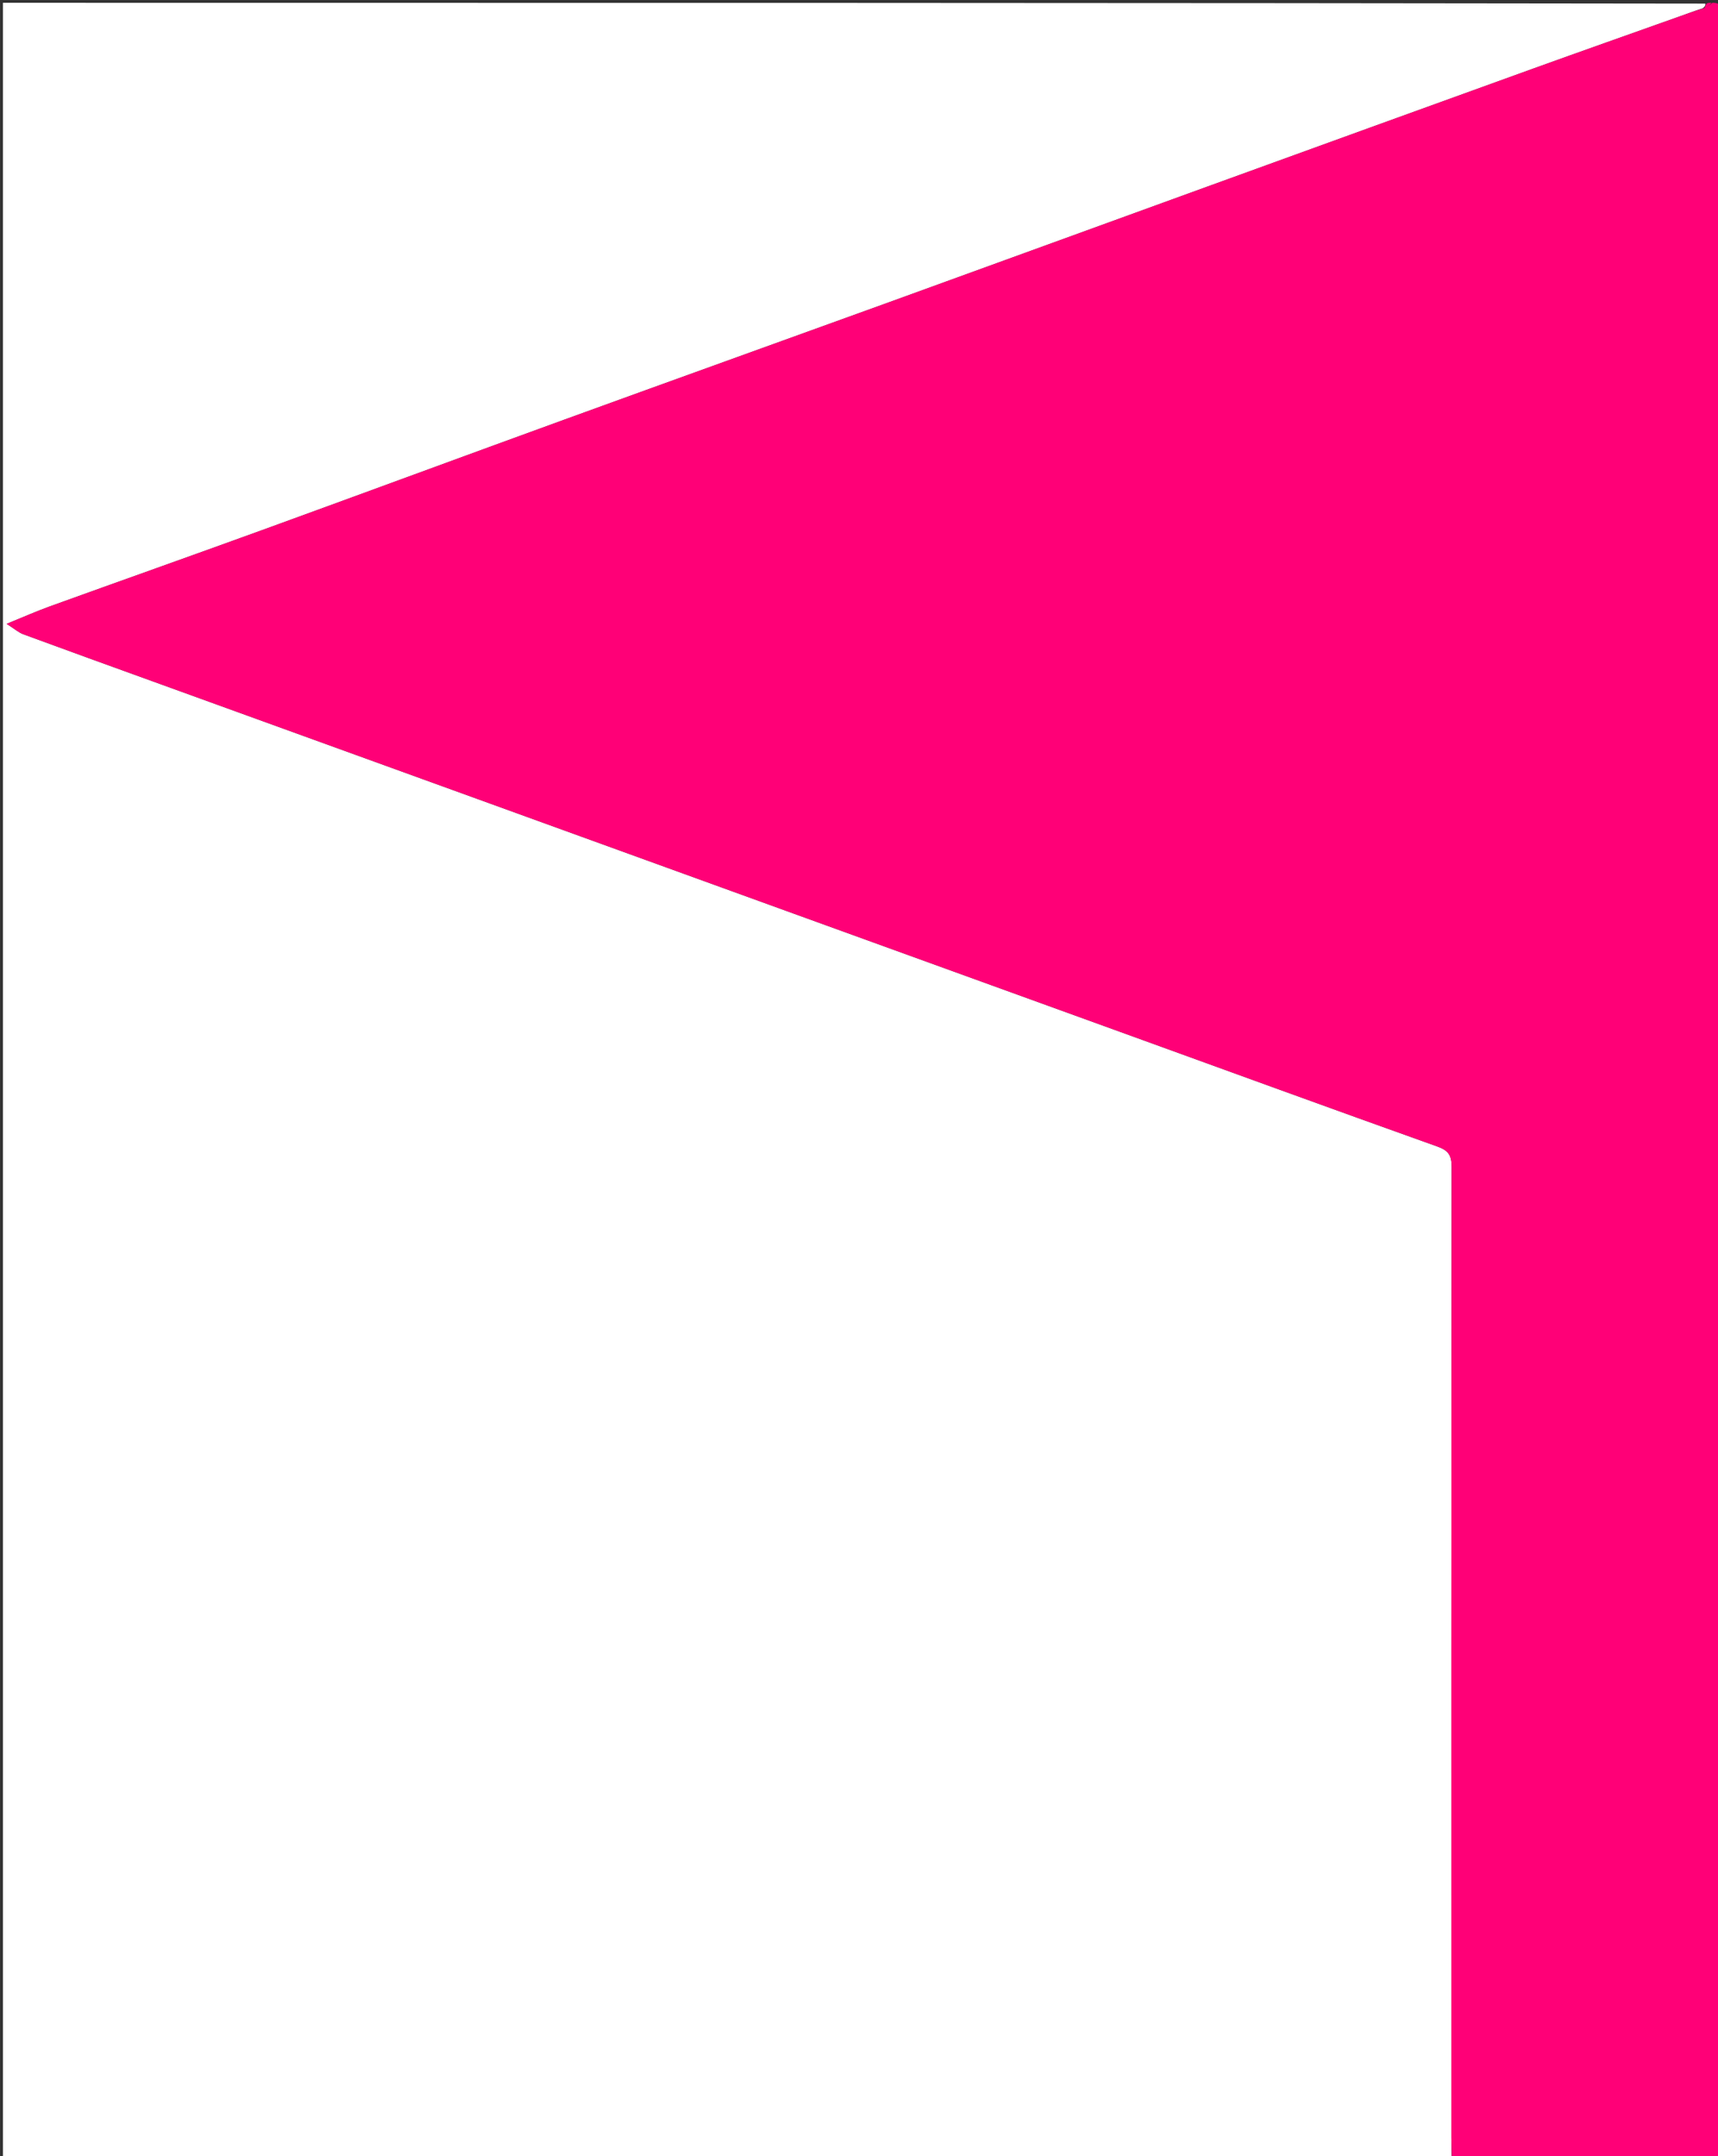 <svg version="1.1" id="Layer_1" xmlns="http://www.w3.org/2000/svg" xmlns:xlink="http://www.w3.org/1999/xlink" x="0px" y="0px"
	 width="100%" viewBox="0 0 612 768" enable-background="new 0 0 612 768" xml:space="preserve">
<rect x="0" y="0" width="612" height="768" fill="#333333" stroke="none"/>
<path fill="#FFFFFF" opacity="1" stroke="none" 
	d="
M517,769 
	C345.038,769 173.076,769 1.057,769 
	C1.057,513.095 1.057,257.19 1.057,1 
	C203.027,1 405.054,1 607.483,1.284 
	C607.552,2.031 607.219,2.494 606.485,2.975 
	C603.543,3.93 601.011,4.892 598.46,5.801 
	C580.998,12.025 563.509,18.174 546.072,24.468 
	C507.372,38.436 468.693,52.459 430.016,66.491 
	C392.256,80.189 354.522,93.955 316.757,107.638 
	C278.228,121.598 239.654,135.436 201.139,149.433 
	C165.22,162.486 129.374,175.738 93.454,188.789 
	C68.236,197.952 42.938,206.894 17.703,216.008 
	C12.968,217.718 8.359,219.774 2.365,222.21 
	C5.172,223.987 6.629,225.3 8.337,225.93 
	C23.593,231.558 38.892,237.069 54.18,242.607 
	C92.863,256.621 131.549,270.627 170.232,284.642 
	C207.843,298.269 245.451,311.907 283.063,325.534 
	C321.746,339.549 360.433,353.552 399.115,367.569 
	C436.725,381.197 474.305,394.91 511.98,408.357 
	C515.91,409.76 517.11,411.43 517.106,415.596 
	C516.974,530.908 516.999,646.22 517.007,761.532 
	C517.007,763.695 517.111,765.857 517.097,768.26 
	C517.018,768.667 517.009,768.834 517,769 
z"/>
<path fill="#FF0077" opacity="1" stroke="none" 
	d="
M517.167,768.02 
	C517.111,765.857 517.007,763.695 517.007,761.532 
	C516.999,646.22 516.974,530.908 517.106,415.596 
	C517.11,411.43 515.91,409.76 511.98,408.357 
	C474.305,394.91 436.725,381.197 399.115,367.569 
	C360.433,353.552 321.746,339.549 283.063,325.534 
	C245.451,311.907 207.843,298.269 170.232,284.642 
	C131.549,270.627 92.863,256.621 54.18,242.607 
	C38.892,237.069 23.593,231.558 8.337,225.93 
	C6.629,225.3 5.172,223.987 2.365,222.21 
	C8.359,219.774 12.968,217.718 17.703,216.008 
	C42.938,206.894 68.236,197.952 93.454,188.789 
	C129.374,175.738 165.22,162.486 201.139,149.433 
	C239.654,135.436 278.228,121.598 316.757,107.638 
	C354.522,93.955 392.256,80.189 430.016,66.491 
	C468.693,52.459 507.372,38.436 546.072,24.468 
	C563.509,18.174 580.998,12.025 598.46,5.801 
	C601.011,4.892 603.543,3.93 606.848,2.983 
	C608.408,2.315 609.204,1.658 610,1 
	C610.444,1 610.889,1 611.775,1.219 
	C612.415,1.712 612.677,1.899 613,2 
	C613,257.021 613,512.042 612.781,767.639 
	C612.288,768.415 612.101,768.677 612,769 
	C580.979,769 549.958,769 518.383,768.795 
	C517.67,768.329 517.449,768.139 517.167,768.02 
z"/>
<path fill="#FF0077" opacity="1" stroke="none" 
	d="
M609.667,1 
	C609.204,1.658 608.408,2.315 607.249,2.965 
	C607.219,2.494 607.552,2.031 607.942,1.284 
	C608.444,1 608.889,1 609.667,1 
z"/>
<path fill="#FF0077" opacity="1" stroke="none" 
	d="
M613,1.5 
	C612.677,1.899 612.415,1.712 612.108,1.219 
	C612.333,1 612.667,1 613,1.5 
z"/>
<path fill="#FF0077" opacity="1" stroke="none" 
	d="
M517.097,768.26 
	C517.449,768.139 517.67,768.329 517.915,768.795 
	C518,769 517.5,769 517.25,769 
	C517.009,768.834 517.018,768.667 517.097,768.26 
z"/>
<path fill="#FF0077" opacity="1" stroke="none" 
	d="
M612.5,769 
	C612.101,768.677 612.288,768.415 612.781,768.108 
	C613,768.333 613,768.667 612.5,769 
z"/>
</svg>